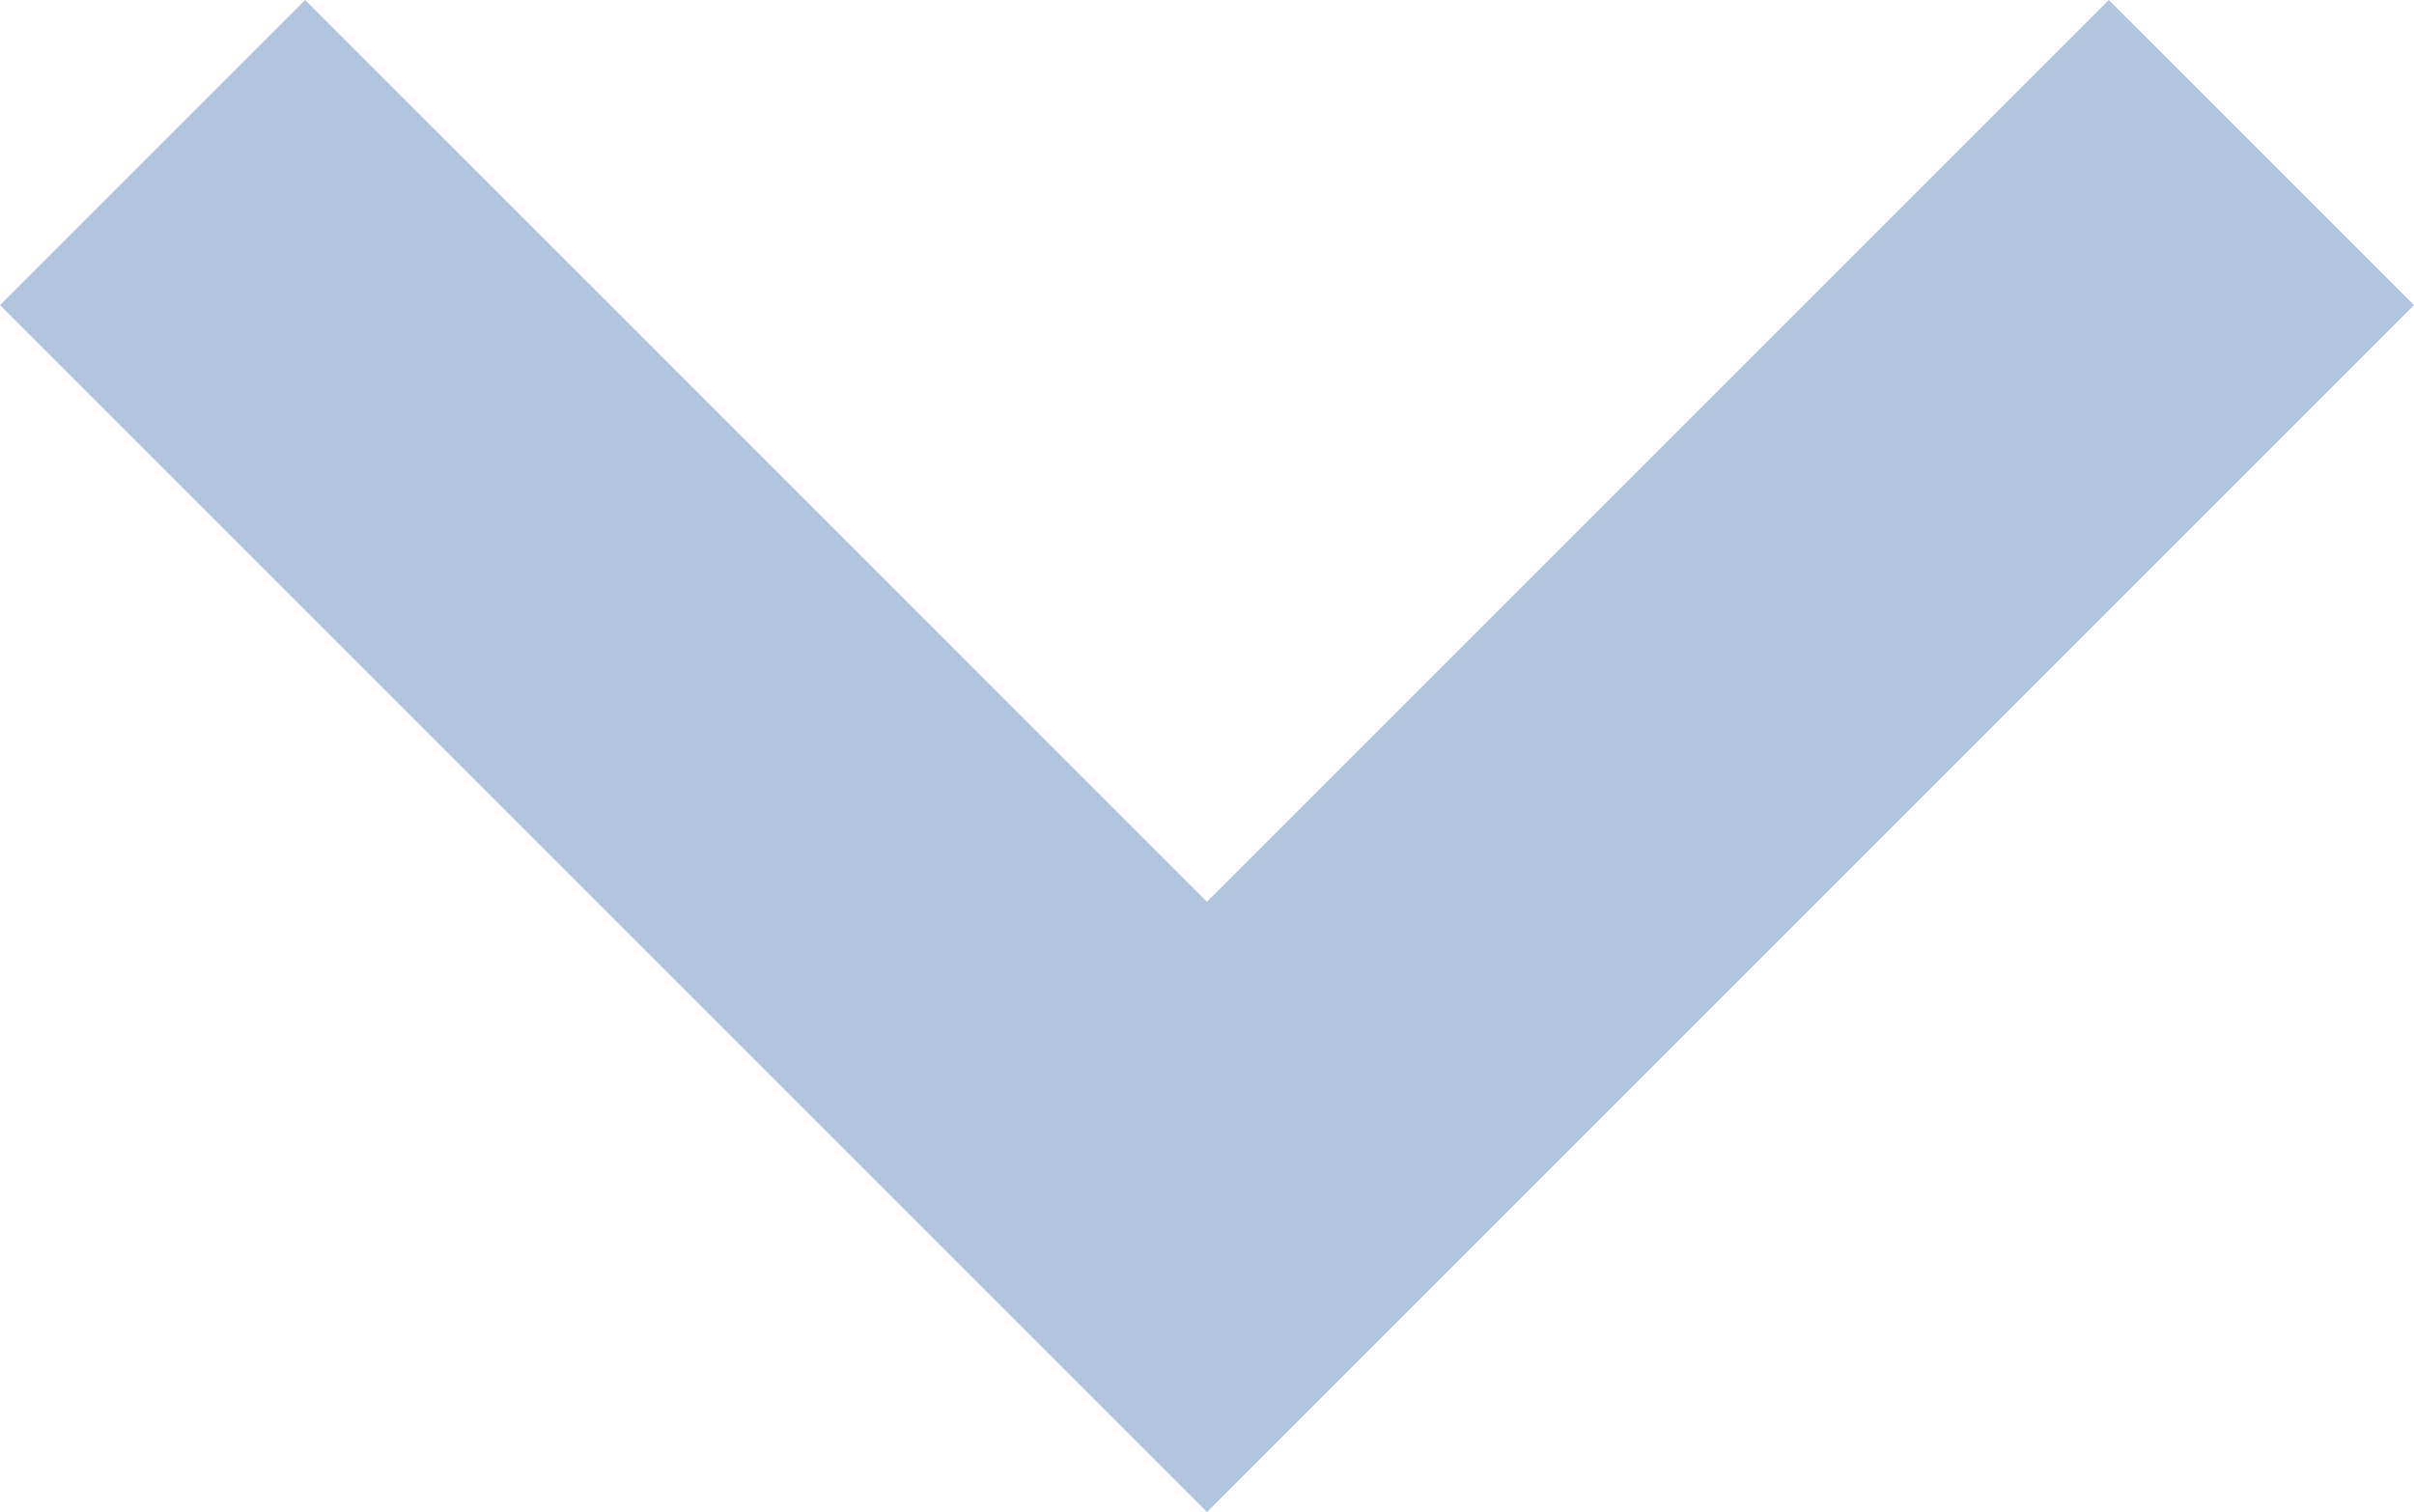 <!-- Generator: Adobe Illustrator 20.1.0, SVG Export Plug-In  -->
<svg version="1.1"
	 xmlns="http://www.w3.org/2000/svg" xmlns:xlink="http://www.w3.org/1999/xlink" xmlns:a="http://ns.adobe.com/AdobeSVGViewerExtensions/3.0/"
	 x="0px" y="0px" width="94.513px" height="59.205px" viewBox="0 0 94.513 59.205"
	 style="enable-background:new 0 0 94.513 59.205;" xml:space="preserve">
<style type="text/css">
	.st0{fill:#B1C5DF;}
</style>
<defs>
</defs>
<polygon class="st0" points="82.564,0 70.616,11.948 47.256,35.308 23.897,11.948 11.948,0 0,11.948 11.948,23.897 47.256,59.205 
	82.564,23.897 94.513,11.948 "/>
</svg>